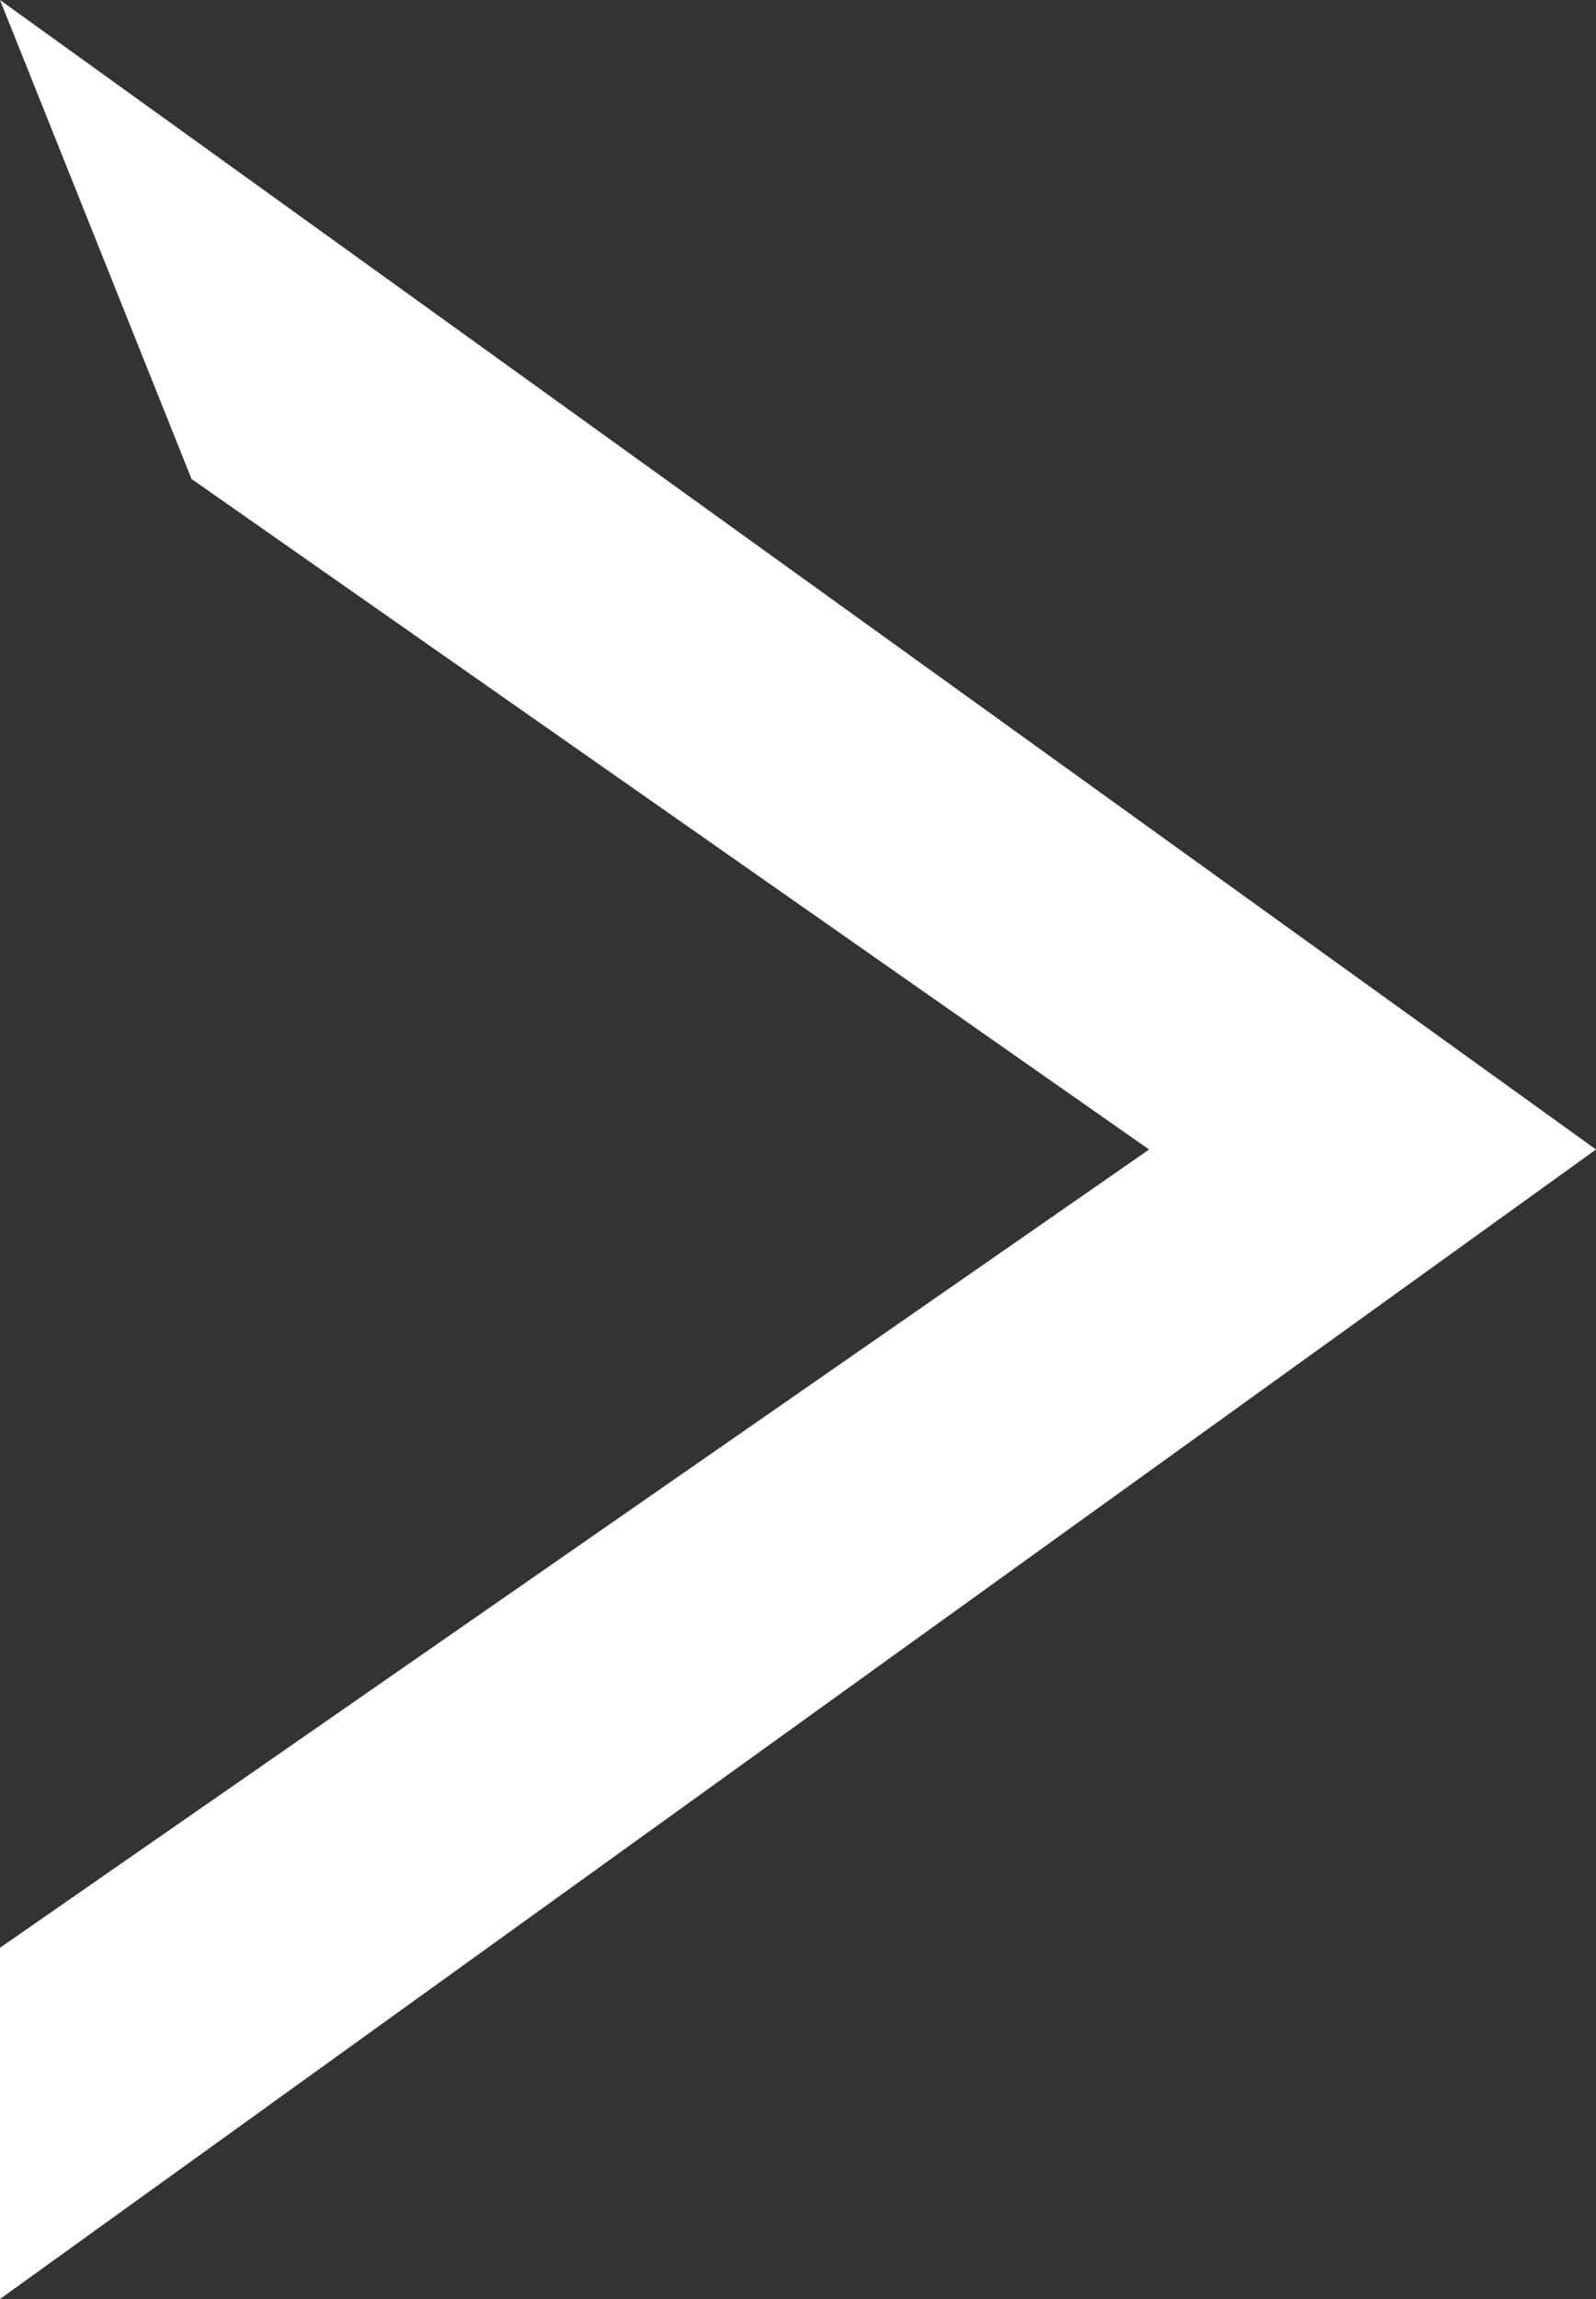 <?xml version="1.0" encoding="UTF-8"?><svg id="_レイヤー_2" xmlns="http://www.w3.org/2000/svg" viewBox="0 0 50 72"><rect x="0" y="0" width="50" height="72" fill="#333333" stroke="none"/><defs><style>.cls-1{fill:#fff;fill-rule:evenodd;stroke-width:0px;}</style></defs><g id="_レイヤー_1-2"><polygon class="cls-1" points="0 72 50 36 0 0 6 15 36 36 0 61 0 72"/></g></svg>